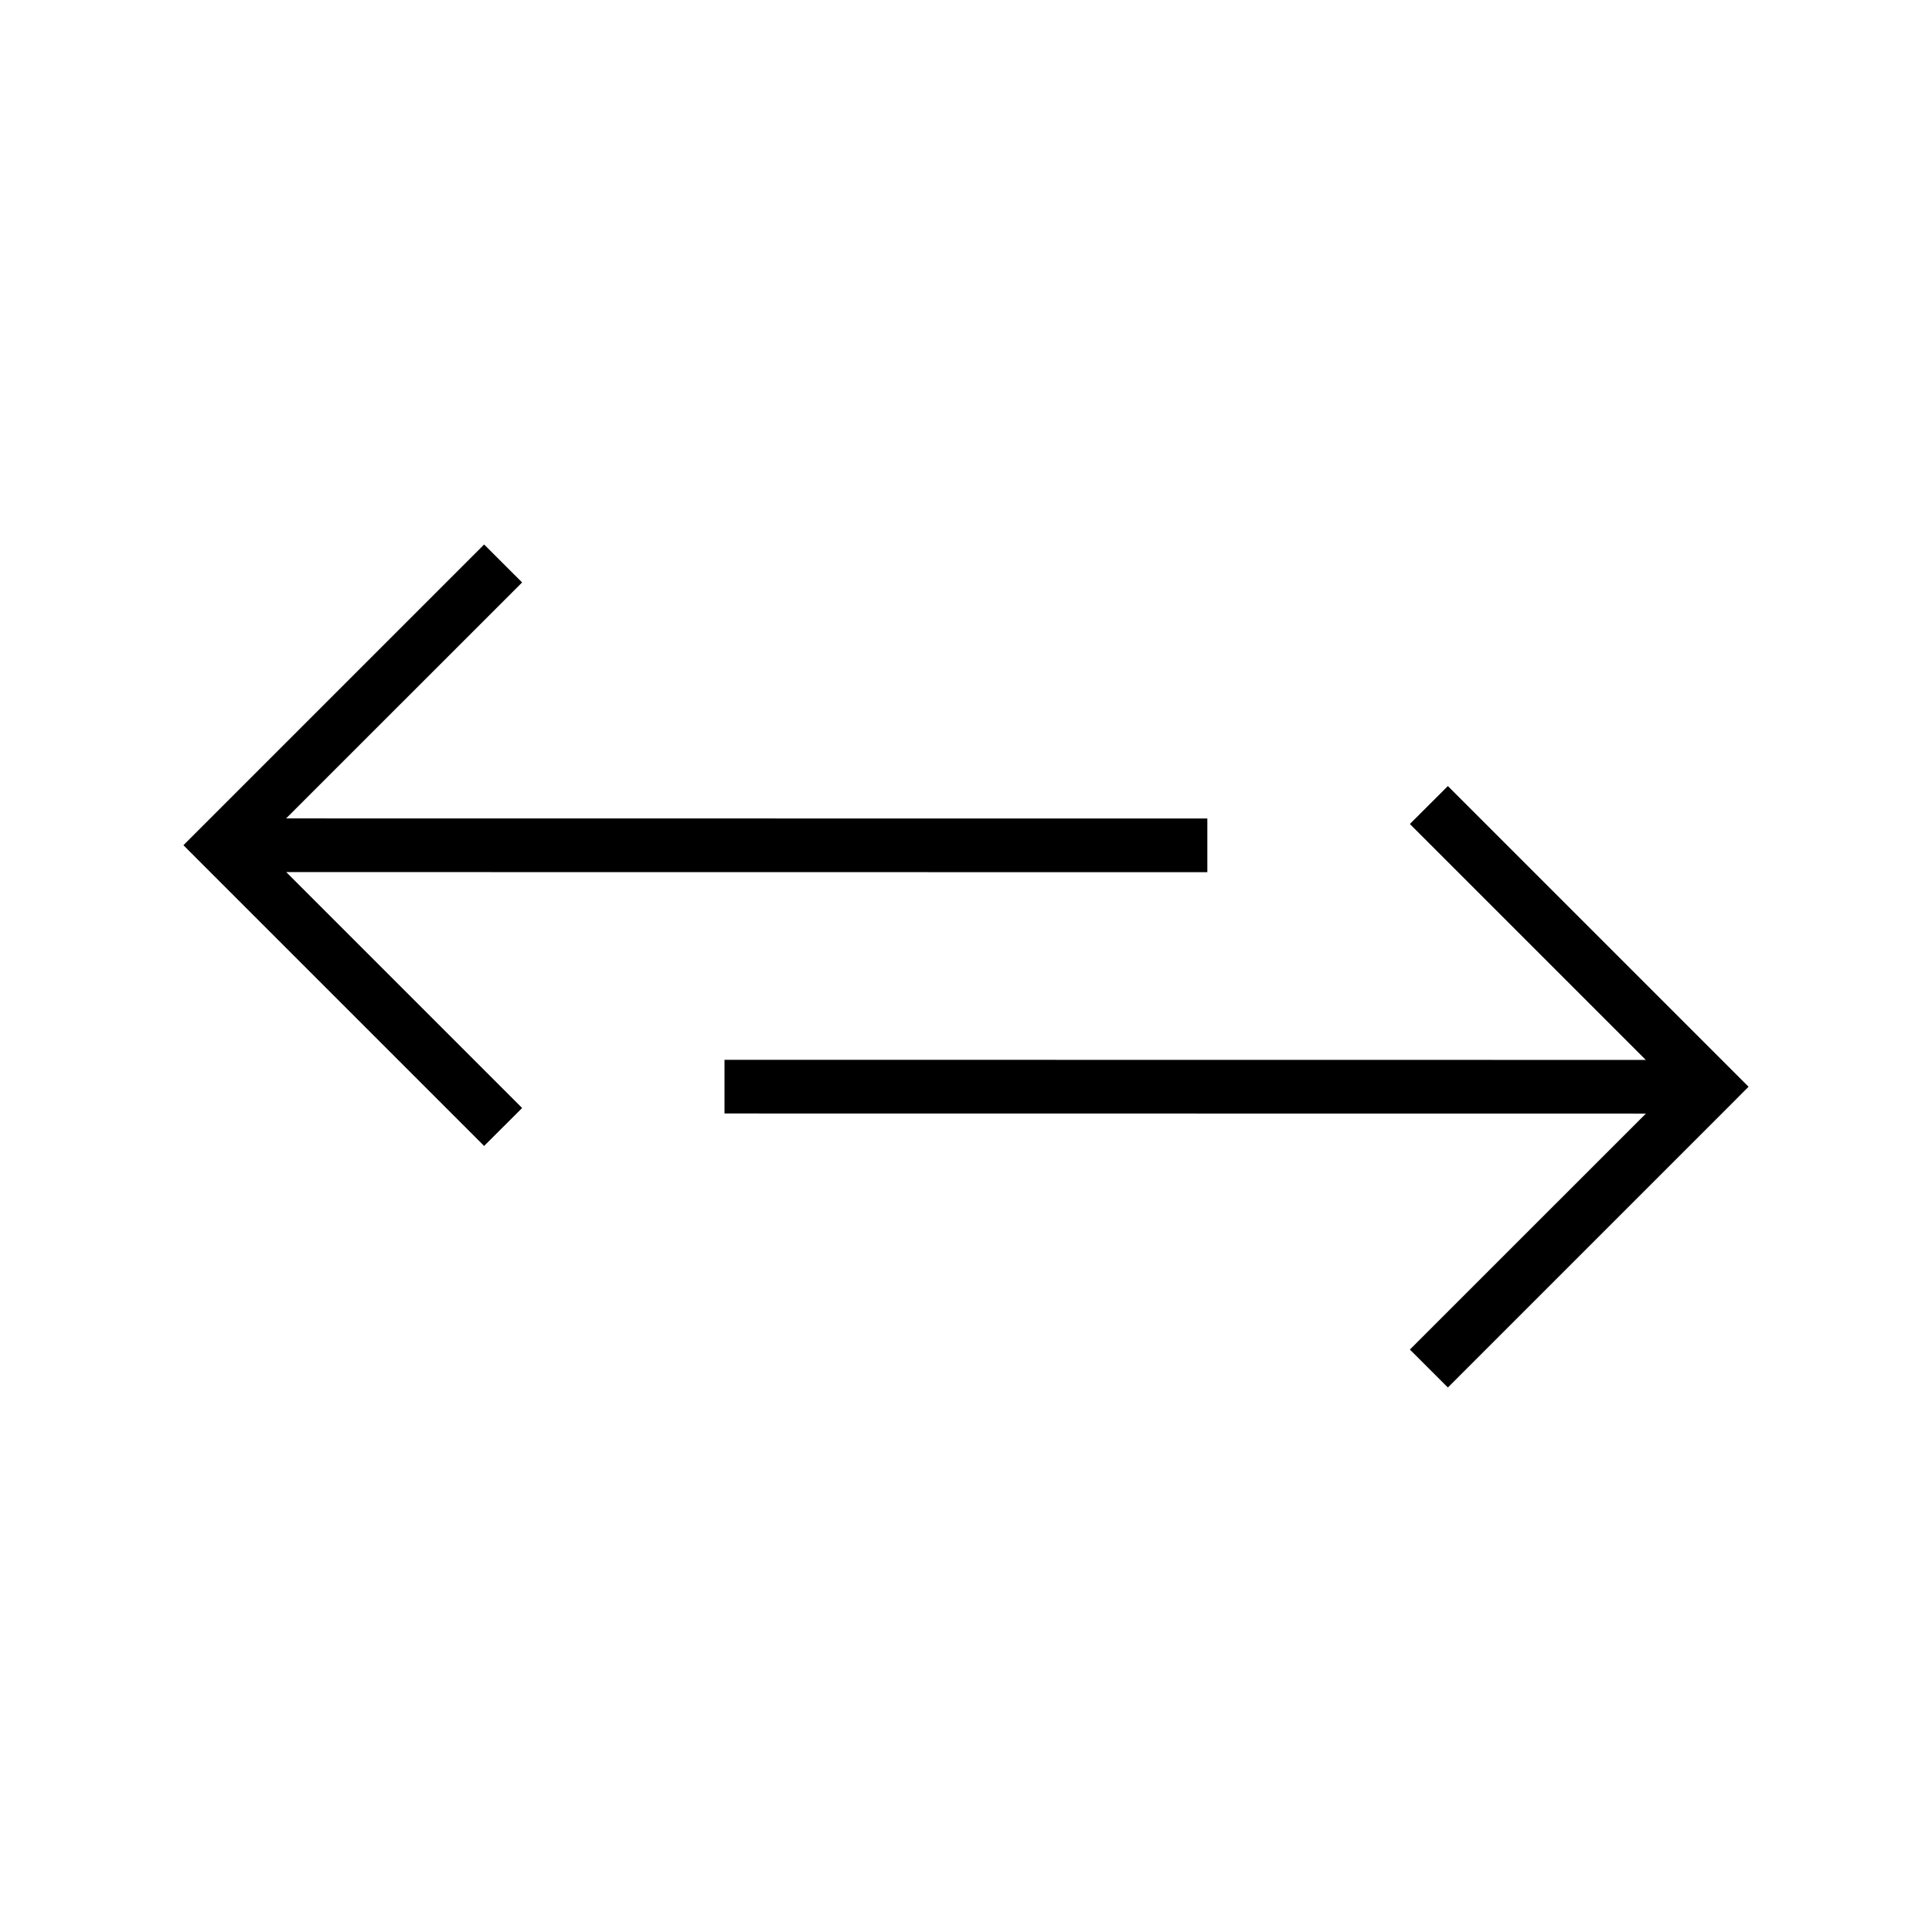 <svg width="36" height="36" viewBox="0 0 36 36" fill="none" xmlns="http://www.w3.org/2000/svg"><path fill-rule="evenodd" clip-rule="evenodd" d="m5.331 15.25 4.398-4.397-.708-.707-5.25 5.25-.353.353.353.354 5.25 5.25.708-.707-4.396-4.396 17.164.002v-1L5.331 15.25Zm25.336 4.5-4.396-4.396.708-.707 5.25 5.25.353.353-.353.354-5.25 5.25-.708-.707 4.398-4.397-17.169-.002v-1l17.167.002Z" fill="#000"/></svg>